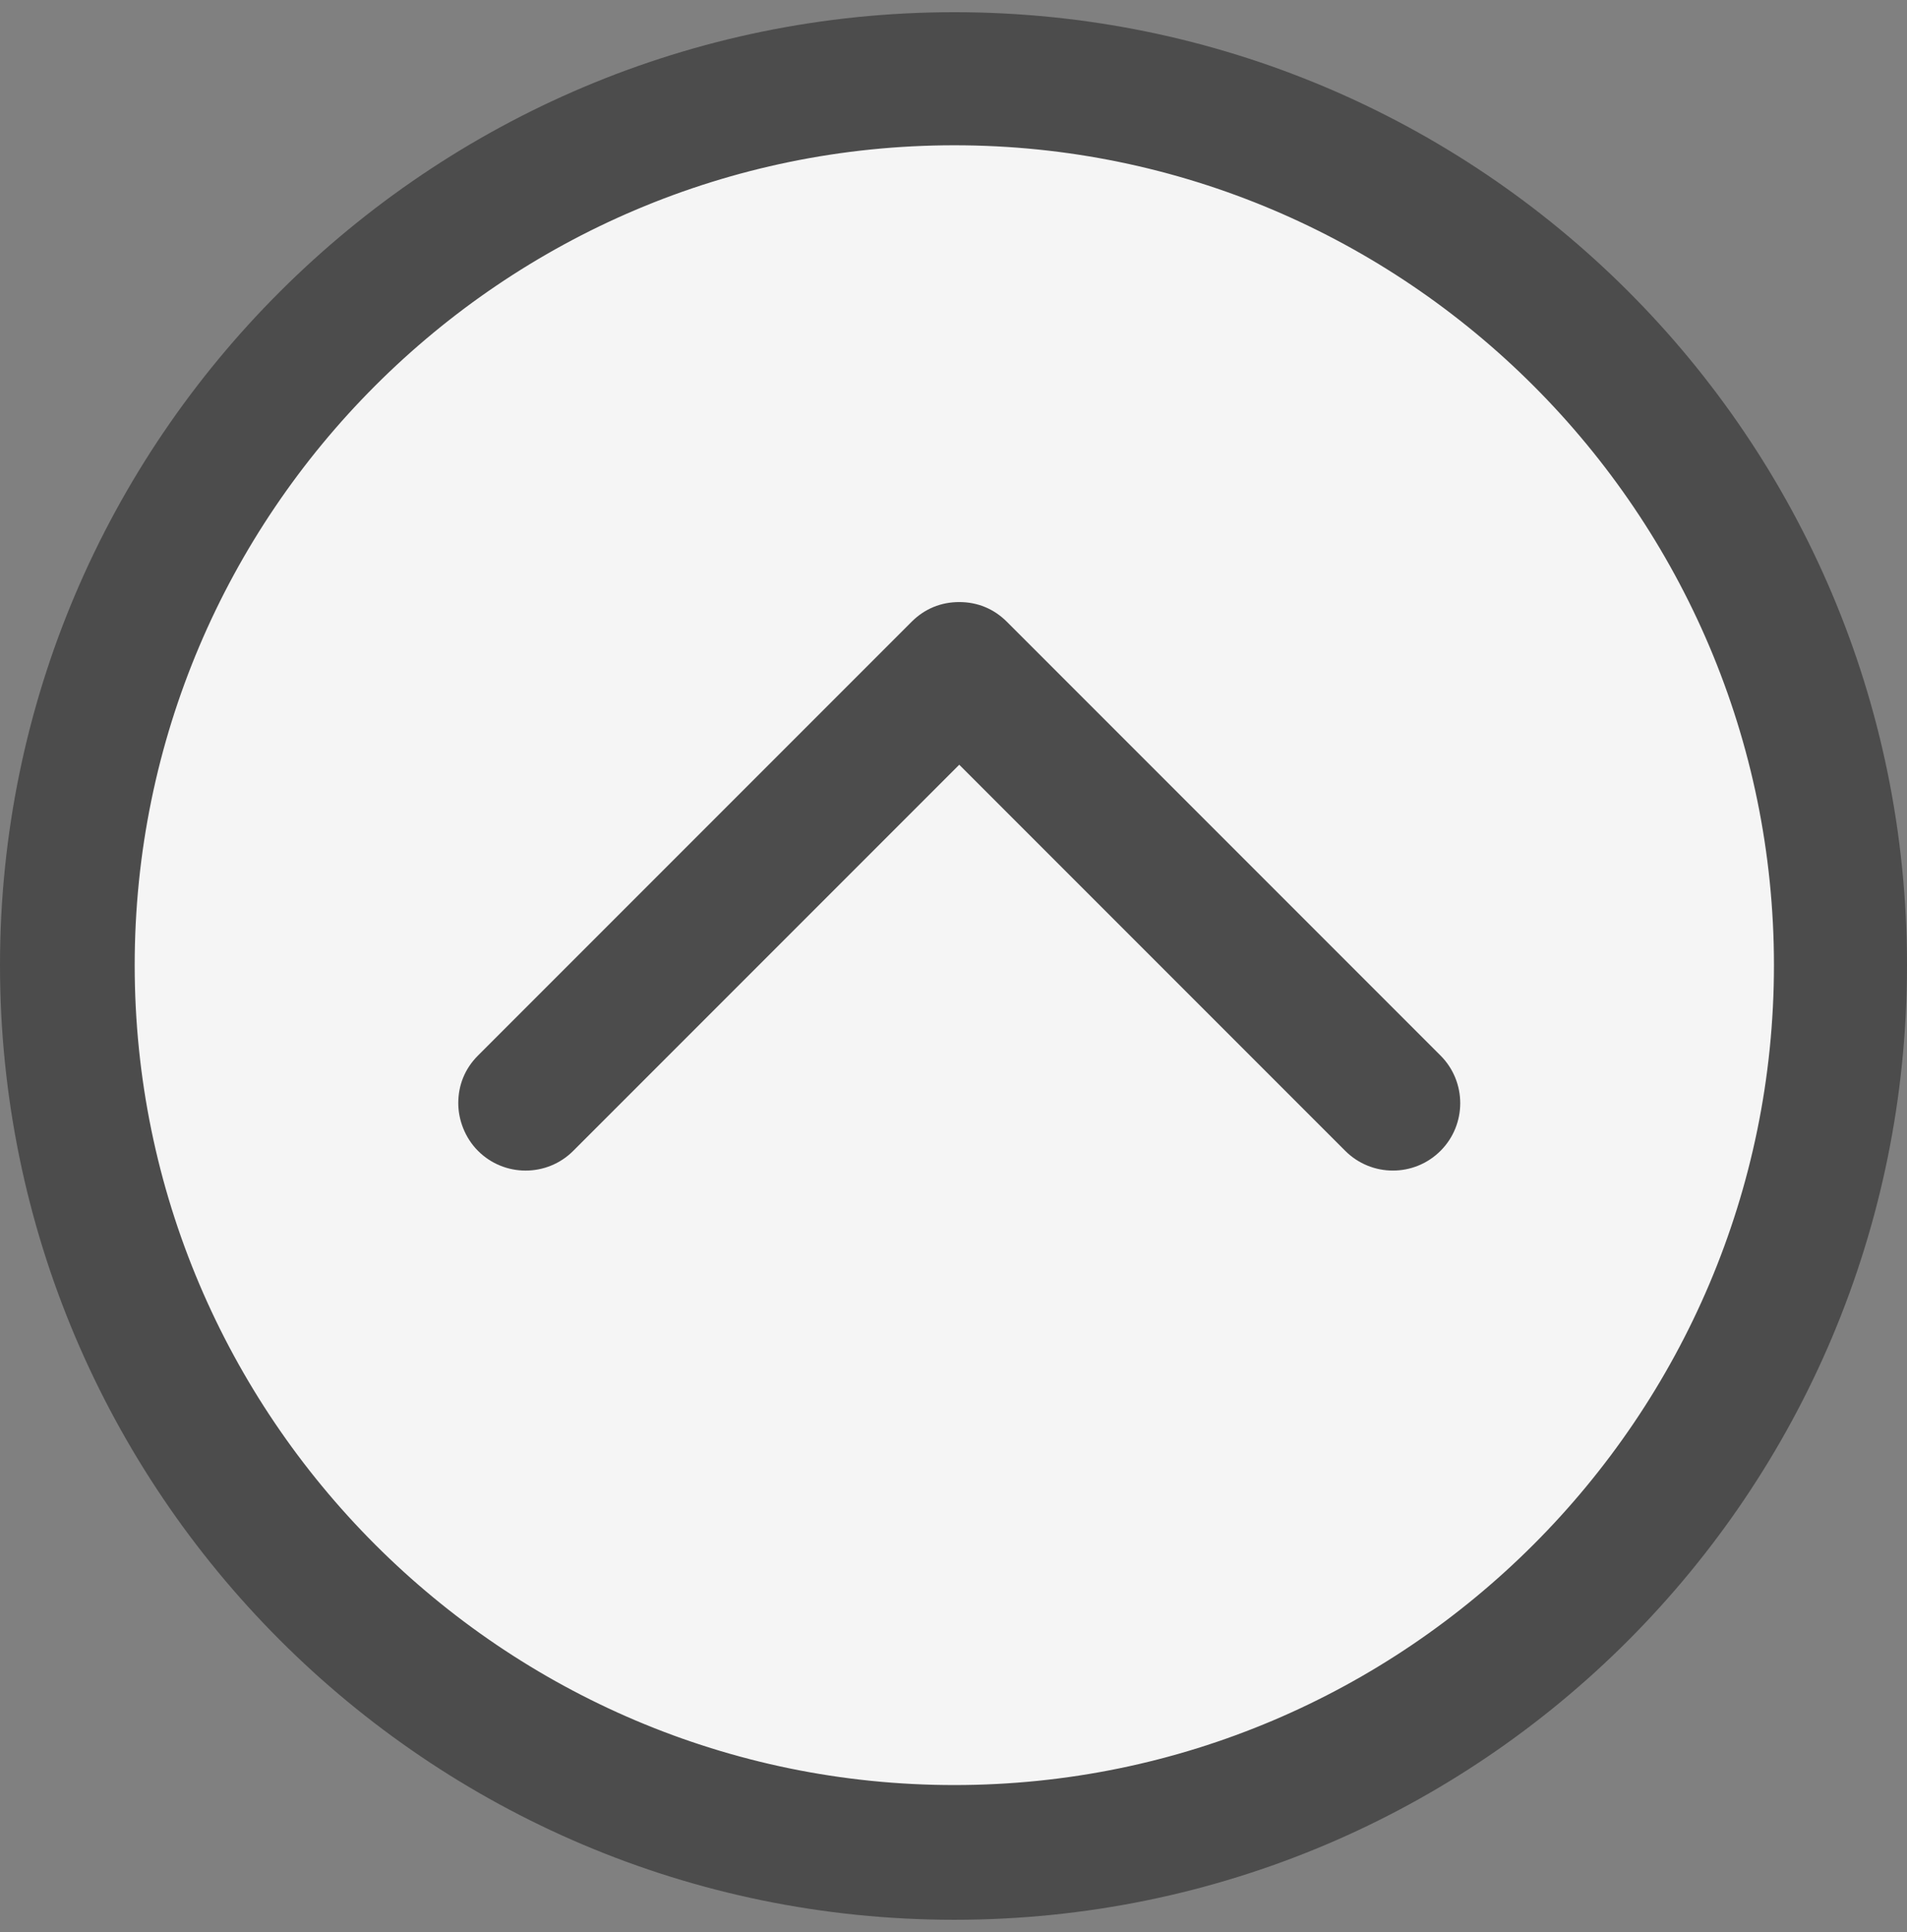 <?xml version="1.0" encoding="utf-8"?>
<!-- Generator: Adobe Illustrator 16.0.0, SVG Export Plug-In . SVG Version: 6.00 Build 0)  -->
<!DOCTYPE svg PUBLIC "-//W3C//DTD SVG 1.1//EN" "http://www.w3.org/Graphics/SVG/1.1/DTD/svg11.dtd">
<svg version="1.1" id="Calque_1" xmlns="http://www.w3.org/2000/svg" xmlns:xlink="http://www.w3.org/1999/xlink" x="0px" y="0px"
	 width="535.752px" height="542.606px" viewBox="0 0 535.752 542.606" enable-background="new 0 0 535.752 542.606"
	 xml:space="preserve">
<rect x="0" y="0" width="535.752" height="542.606" fill="#808080" stroke="none"/>
<circle fill="#F5F5F5" stroke="#000000" stroke-miterlimit="10" cx="269.491" cy="268.924" r="244.879"/>
<g>
	<g>
		<path fill="#4C4C4C" d="M0.001,271.072c0,147.667,119.979,268.106,268.105,268.106c148.127,0,267.646-119.979,267.646-268.106
			c0-148.127-119.979-267.645-267.646-267.645C120.44,3.427,0.001,123.407,0.001,271.072z M498.374,271.072
			c0,126.901-103.367,230.269-230.268,230.269c-126.9,0-230.267-103.367-230.267-230.269c0-126.9,103.367-230.27,230.267-230.27
			C395.009,40.805,498.374,144.173,498.374,271.072z"/>
		<path fill="#4C4C4C" d="M134.284,296.454c-3.691,3.691-5.537,8.313-5.537,13.383c0,4.613,1.846,9.689,5.537,13.381
			c7.383,7.393,19.381,7.393,26.766,0L269.491,214.78l108.439,108.438c7.385,7.389,19.381,7.389,26.769,0
			c7.383-7.383,7.383-19.381,0-26.766L282.874,174.628c-3.691-3.691-8.307-5.537-13.383-5.537s-9.689,1.846-13.383,5.537
			L134.284,296.454z"/>
	</g>
</g>
</svg>
